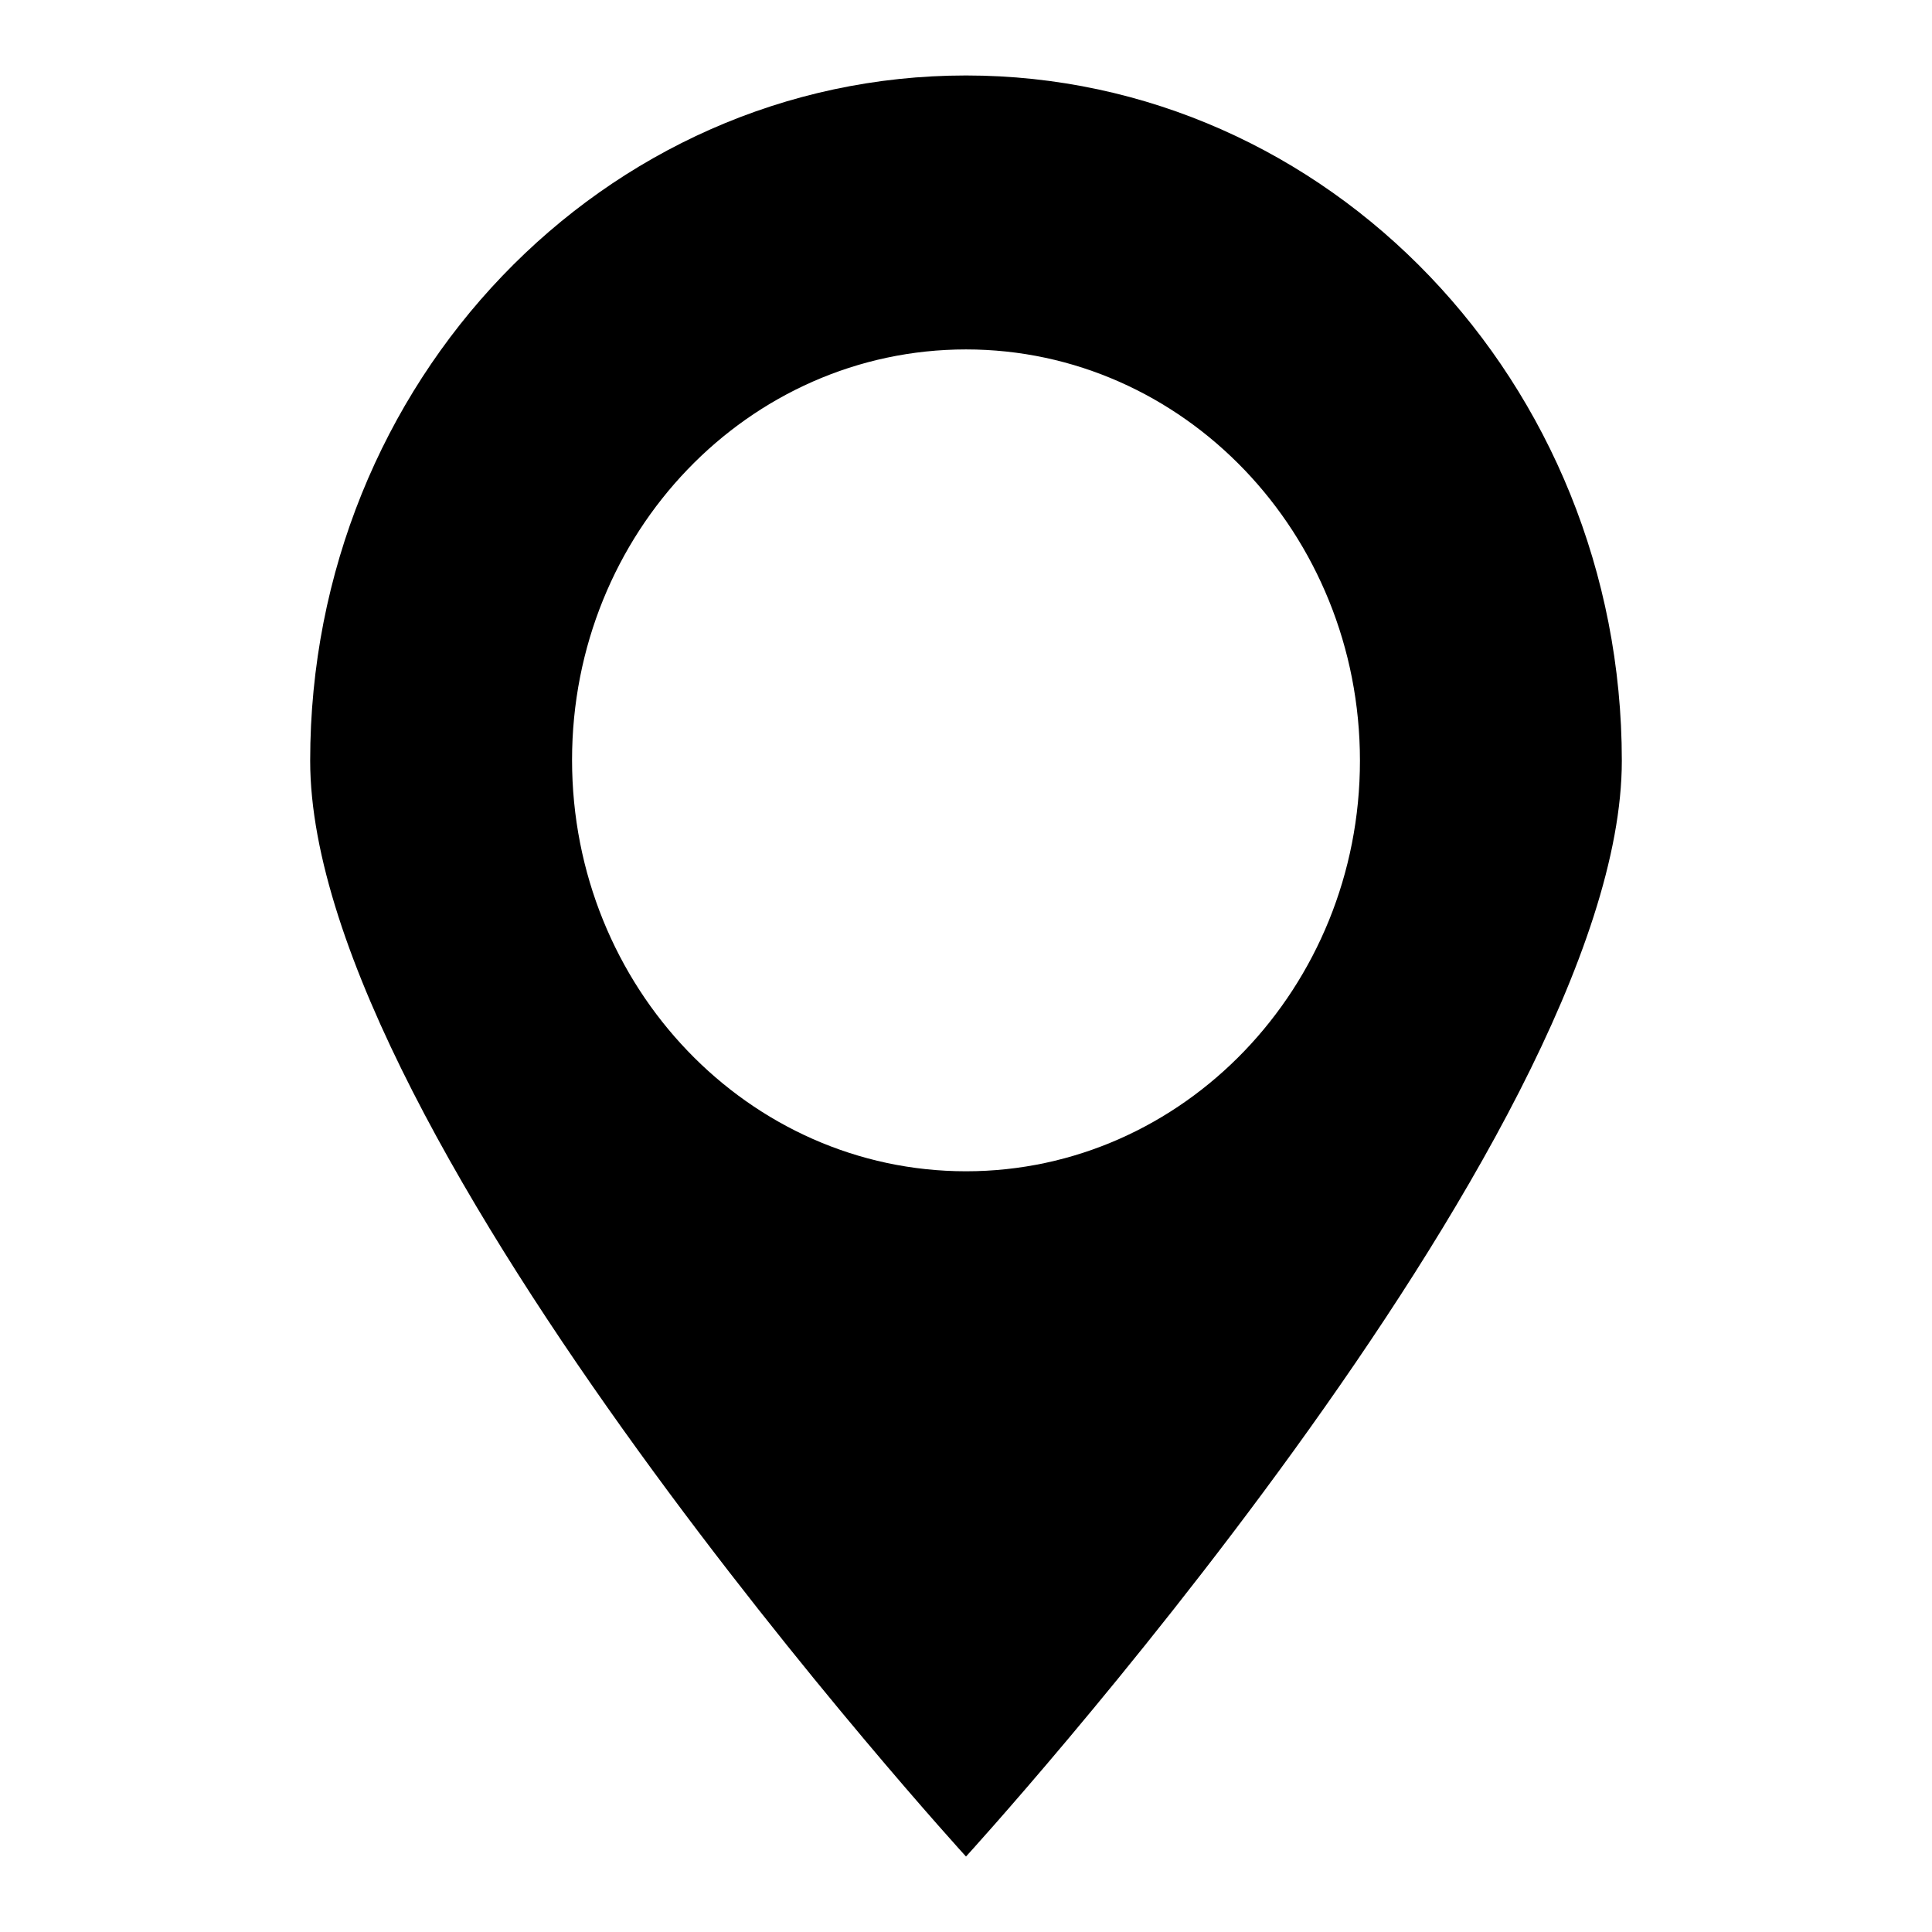 <?xml version="1.0" encoding="utf-8"?>
<!-- Svg Vector Icons : http://www.onlinewebfonts.com/icon -->
<!DOCTYPE svg PUBLIC "-//W3C//DTD SVG 1.1//EN" "http://www.w3.org/Graphics/SVG/1.1/DTD/svg11.dtd">
<svg version="1.1" xmlns="http://www.w3.org/2000/svg" xmlns:xlink="http://www.w3.org/1999/xlink" x="0px" y="0px" viewBox="0 0 256 256" enable-background="new 0 0 256 256" xml:space="preserve">
<g> <path fill="#000000" d="M128,10c-48,0-86.9,40.6-86.9,90.8C41.1,150.9,128,246,128,246s86.9-95.1,86.9-145.2S176,10,128,10L128,10z  M128,155.2c-28.8,0-52.2-24.4-52.2-54.5S99.2,46.3,128,46.3c28.8,0,52.2,24.4,52.2,54.5C180.2,130.8,156.8,155.2,128,155.2 L128,155.2z"/></g>
</svg>